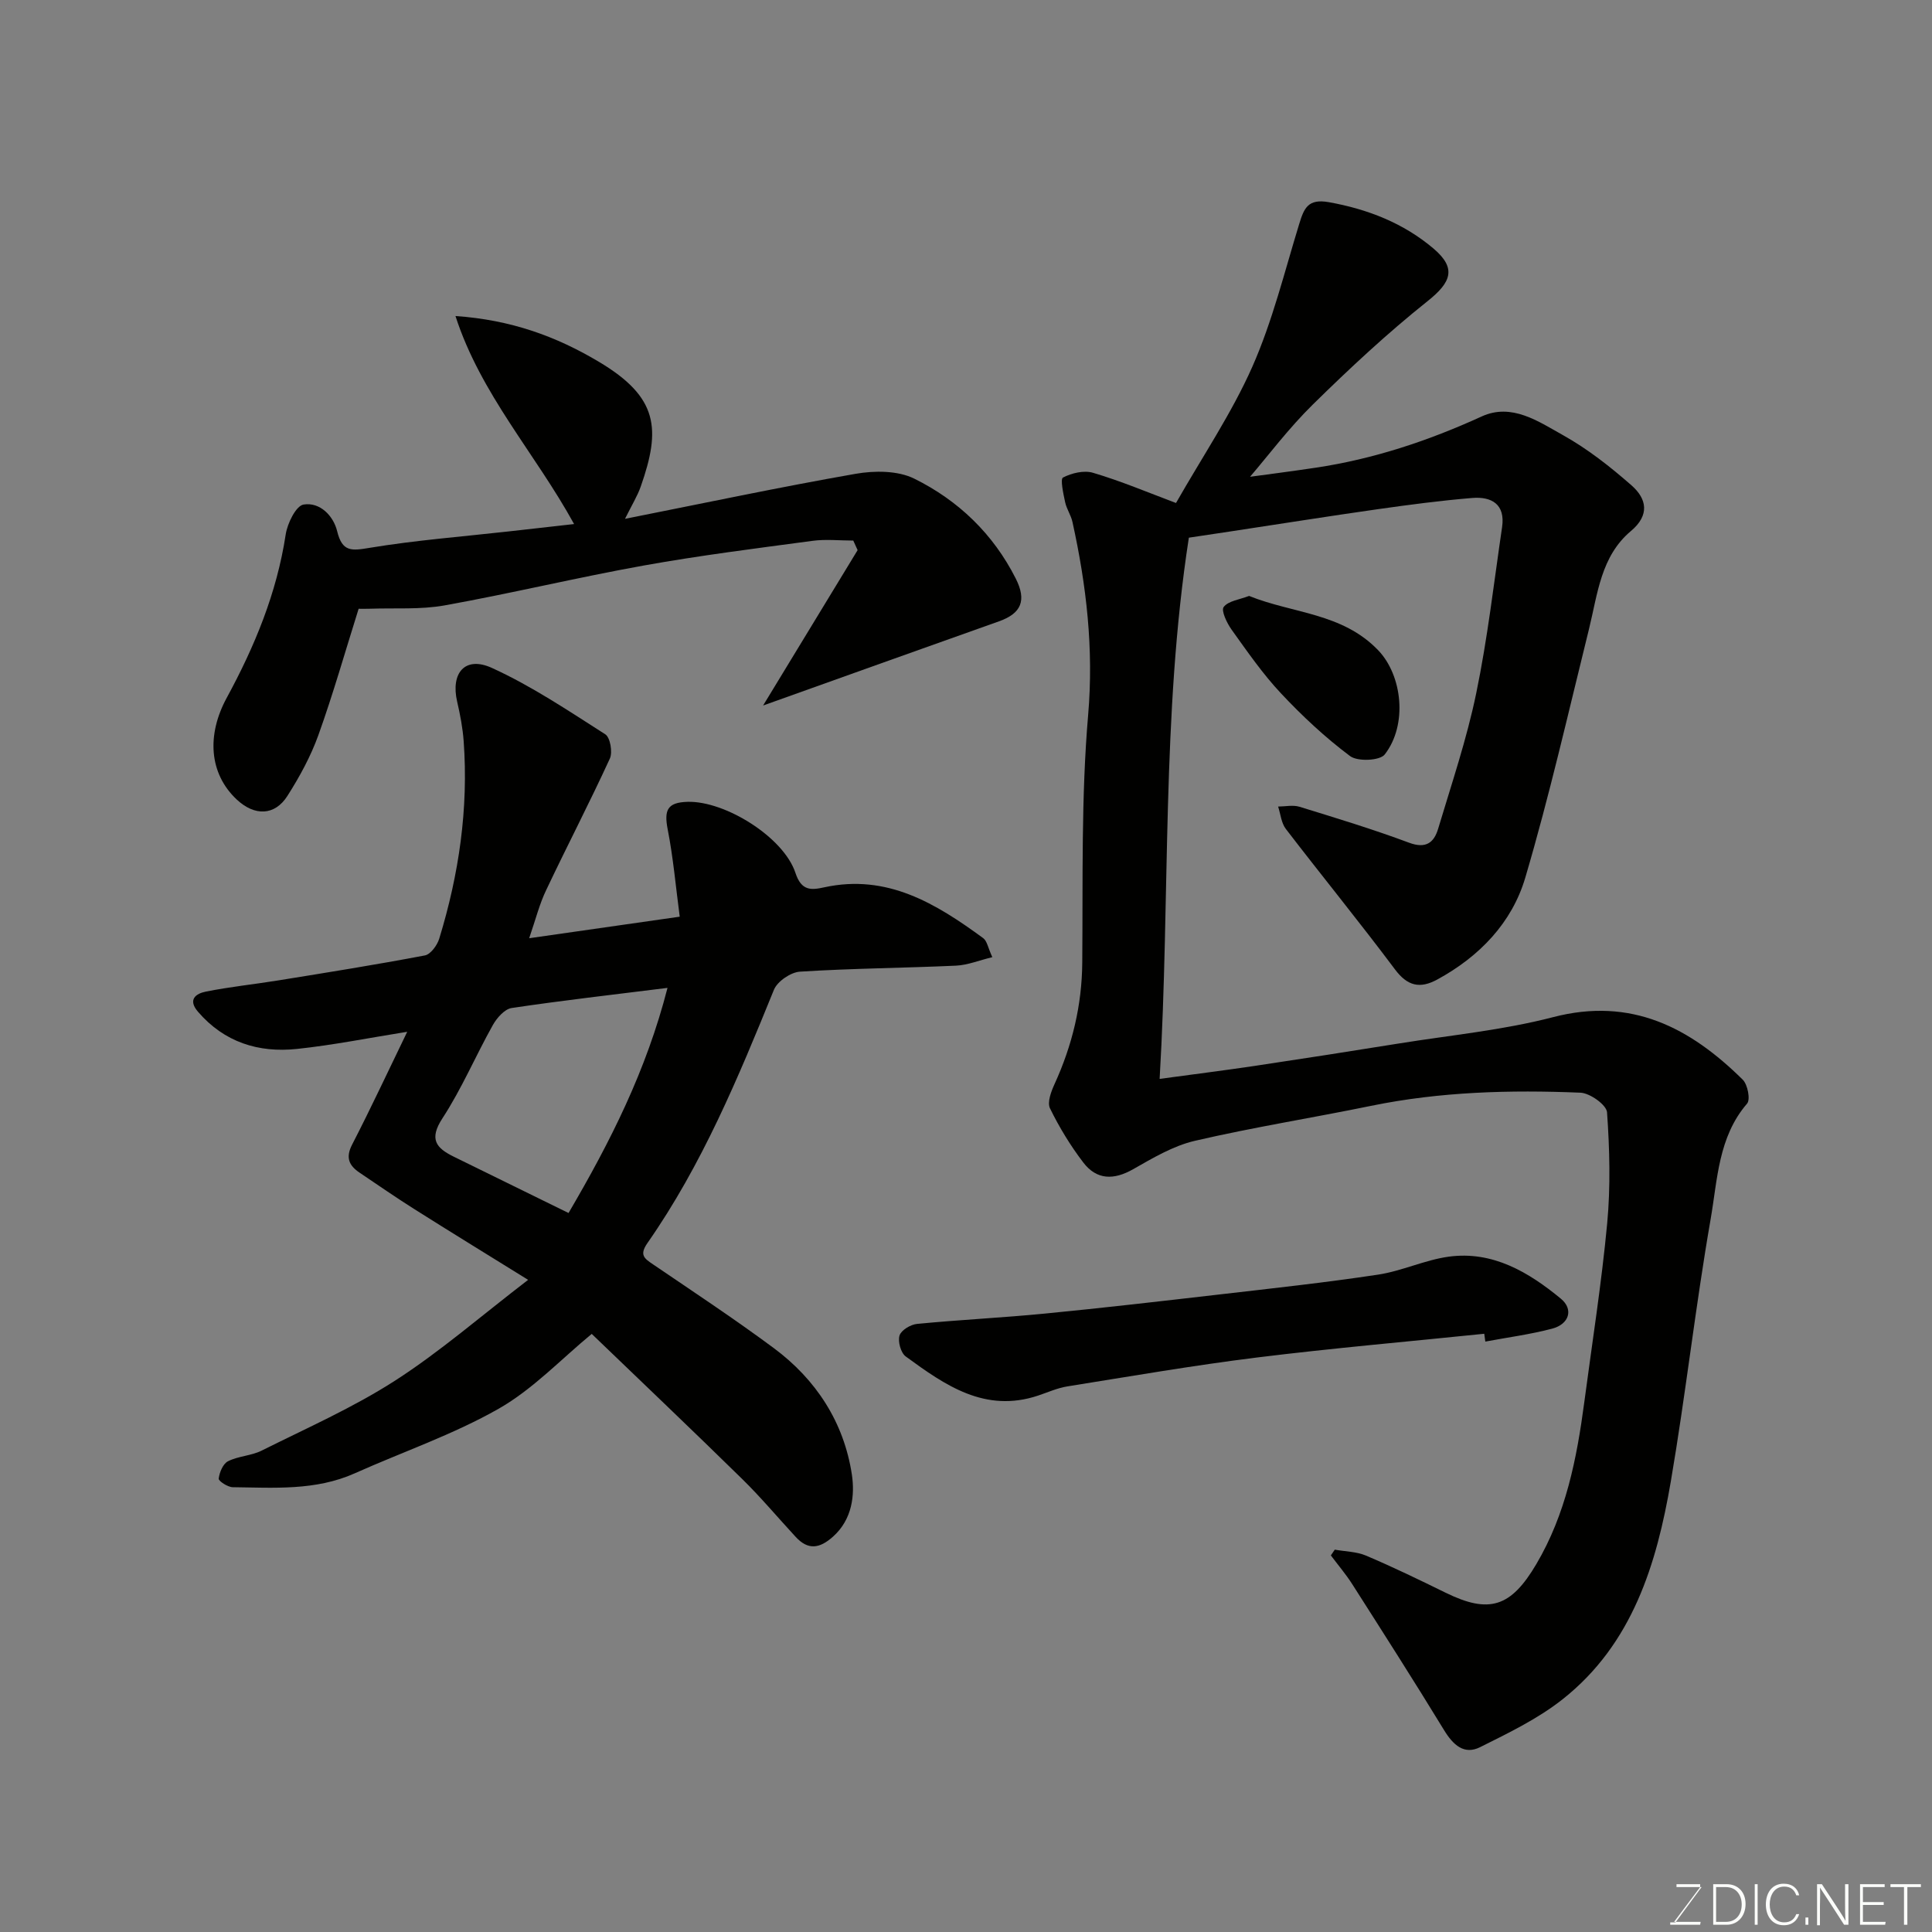<svg enable-background="new 0 0 400 400" viewBox="0 0 400 400" xmlns="http://www.w3.org/2000/svg"><rect x="0" y="0" width="400" height="400" fill="#808080" stroke="none"/><path d="m243.48 104.14c5.53-9.71 11.54-18.59 15.81-28.23 4.17-9.44 6.65-19.63 9.7-29.55.99-3.22 1.79-5.28 6.14-4.5 8.09 1.45 15.46 4.35 21.65 9.59 4.87 4.12 3.65 7.02-1.23 10.91-8.31 6.62-16.13 13.91-23.72 21.37-5.04 4.95-9.32 10.67-13.02 14.98 3.1-.42 8.33-1.09 13.54-1.87 12.01-1.79 23.37-5.57 34.42-10.62 6.22-2.84 11.75 1.04 16.84 3.88s9.79 6.54 14.19 10.4c3.12 2.74 3.83 6.12-.13 9.44-6.24 5.23-6.89 13.01-8.68 20.27-4.26 17.2-8.18 34.5-13.19 51.48-2.76 9.36-9.49 16.35-18.23 21.11-3.58 1.95-6.16 1.37-8.75-2.09-7.36-9.83-15.13-19.35-22.61-29.1-.94-1.23-1.08-3.07-1.59-4.62 1.48-.01 3.07-.37 4.42.04 7.6 2.34 15.23 4.66 22.68 7.44 3.5 1.31 5.17-.01 6.03-2.88 2.79-9.32 5.93-18.58 7.89-28.08 2.35-11.34 3.66-22.9 5.35-34.37.7-4.75-2.18-6.37-6.19-6.04-6.53.54-13.04 1.4-19.52 2.32-10.19 1.45-20.36 3.07-30.54 4.61-2.74.42-5.48.82-8.6 1.29-5.7 36.86-3.83 74.09-6.05 112.05 6.76-.92 13.18-1.72 19.58-2.67 10.02-1.5 20.03-3.06 30.03-4.67 10.64-1.71 21.47-2.74 31.85-5.44 16.21-4.22 28.37 2.18 39.27 12.95 1.02 1.01 1.61 4.11.9 4.94-5.99 6.94-6.12 15.74-7.55 23.92-3.14 18.03-5.16 36.25-8.24 54.29-2.93 17.15-7.95 33.66-22.35 45.08-5.13 4.07-11.23 7.01-17.14 9.96-3.32 1.66-5.59-.47-7.44-3.49-6.2-10.16-12.61-20.19-19.01-30.22-1.33-2.09-2.96-4-4.45-5.99.27-.4.54-.79.81-1.19 2.17.39 4.51.4 6.49 1.24 5.56 2.36 11.01 5 16.43 7.66 9.07 4.46 13.56 2.99 18.81-5.91 6.12-10.37 8.38-21.83 9.93-33.52 1.63-12.33 3.58-24.64 4.74-37.01.71-7.62.51-15.37-.03-23.01-.11-1.53-3.53-3.98-5.5-4.06-14.53-.6-29.04-.22-43.39 2.73-12.13 2.49-24.38 4.43-36.43 7.23-4.49 1.04-8.73 3.57-12.81 5.89-4 2.27-7.53 2.23-10.3-1.39-2.66-3.48-4.98-7.29-6.9-11.22-.61-1.25.24-3.49.95-5.04 3.65-8 5.66-16.28 5.73-25.14.15-17.1-.24-34.28 1.22-51.28 1.17-13.68-.35-26.79-3.25-39.95-.31-1.41-1.22-2.69-1.52-4.11-.37-1.73-1.03-4.77-.44-5.08 1.8-.93 4.36-1.55 6.23-.98 5.72 1.69 11.27 4.03 17.17 6.25z" fill="#010100"/><path d="m109.56 194.25c10.48-1.5 20.24-2.9 31.17-4.46-.82-6.2-1.34-12.2-2.49-18.07-.79-4.05-.04-5.59 4.11-5.71 7.77-.22 19.9 7.31 22.34 14.72 1.24 3.77 3.26 3.57 5.96 2.98 13.01-2.84 23.13 3.36 32.91 10.52.8.58.99 2 1.89 3.94-2.73.66-5.12 1.65-7.55 1.76-10.76.49-21.53.56-32.27 1.24-1.92.12-4.69 2.01-5.4 3.76-7.38 18.16-14.88 36.24-26.17 52.41-1.76 2.52-.65 3.22 1.21 4.48 8.36 5.68 16.8 11.26 24.92 17.28 8.77 6.5 14.52 15.37 16.17 26.12.65 4.26.13 9.35-3.92 12.95-2.76 2.45-5.13 2.81-7.69.04-3.7-4-7.21-8.2-11.1-12.01-10.19-10-20.54-19.83-31.14-30.03-6.34 5.22-12.18 11.46-19.28 15.5-9.41 5.35-19.83 8.91-29.77 13.36-8.14 3.64-16.74 2.98-25.27 2.88-1.04-.01-2.97-1.28-2.91-1.78.16-1.3.89-3.08 1.94-3.6 2.14-1.08 4.8-1.12 6.94-2.19 9.3-4.65 18.9-8.88 27.61-14.48 9.33-6 17.78-13.37 27.57-20.88-8.75-5.43-16.16-9.97-23.5-14.61-3.85-2.43-7.61-5.03-11.39-7.58-2.19-1.48-2.95-3.11-1.54-5.83 3.87-7.5 7.43-15.16 11.4-23.34-7.95 1.27-15.35 2.76-22.82 3.55-7.96.84-15.05-1.37-20.5-7.7-2.2-2.56-.36-3.77 1.59-4.16 4.95-1 10-1.51 14.99-2.32 10.15-1.64 20.3-3.26 30.4-5.18 1.19-.23 2.55-2.1 2.97-3.47 4.08-13.31 6.07-26.91 5.06-40.85-.2-2.76-.72-5.51-1.35-8.21-1.38-5.95 1.63-9.52 7.18-7 8.22 3.74 15.84 8.87 23.49 13.75 1.02.65 1.55 3.71.94 5.03-4.19 9.13-8.84 18.06-13.14 27.14-1.41 2.89-2.19 6.07-3.56 10.05zm8.15 56.89c8.69-14.82 16.1-29.51 20.49-46.61-11.25 1.41-21.79 2.6-32.27 4.17-1.47.22-3.07 2.06-3.9 3.54-3.57 6.38-6.44 13.18-10.42 19.28-2.84 4.35-1.32 6.17 2.38 7.98 7.77 3.8 15.53 7.62 23.72 11.64z" fill="#010100"/><path d="m157.99 146.07c6.91-11.36 13.24-21.76 19.57-32.17-.3-.66-.6-1.32-.9-1.98-2.83 0-5.7-.32-8.48.06-11.66 1.56-23.35 3.03-34.93 5.11-13.78 2.48-27.41 5.77-41.19 8.25-5.01.9-10.25.51-15.39.69-.99.04-1.97.01-2.42.01-2.81 8.94-5.28 17.65-8.33 26.15-1.58 4.4-3.89 8.63-6.41 12.59-2.63 4.14-6.81 4.21-10.5.75-5.75-5.4-6.23-13.39-2.07-21.05 5.77-10.61 10.37-21.7 12.21-33.82.35-2.31 2.13-5.94 3.7-6.2 3.38-.55 6.18 2.31 6.96 5.54 1.06 4.33 3 4.04 6.74 3.42 9.53-1.58 19.2-2.32 28.81-3.4 4.34-.49 8.69-.98 13.5-1.52-8.06-14.66-19.34-26.91-24.56-43.07 11.44.79 20.81 4.17 29.75 9.51 12.26 7.32 12.8 13.86 8.61 25.79-.69 1.97-1.82 3.78-3.26 6.69 16.52-3.28 32.08-6.58 47.73-9.32 3.93-.69 8.75-.69 12.16 1 9.11 4.5 16.35 11.44 21.02 20.7 2.28 4.53 1.14 7.2-3.48 8.84-15.73 5.58-31.47 11.22-48.84 17.43z" fill="#010100"/><path d="m307.3 276.14c-15.7 1.62-31.43 2.98-47.09 4.92-13.12 1.63-26.17 3.89-39.23 5.98-2.07.33-4.04 1.23-6.05 1.9-11.01 3.67-19.28-2.16-27.41-8.1-1.02-.75-1.67-3.1-1.28-4.34.34-1.1 2.29-2.28 3.63-2.4 8.85-.86 17.74-1.28 26.59-2.15 11.92-1.16 23.81-2.54 35.7-3.91 11.06-1.28 22.15-2.48 33.15-4.14 4.95-.75 9.68-3.04 14.63-3.72 9.11-1.24 16.56 3.21 23.21 8.69 2.69 2.21 1.73 5.28-1.78 6.21-4.54 1.2-9.22 1.81-13.85 2.68-.07-.54-.15-1.08-.22-1.62z" fill="#010100"/><path d="m258.61 123.38c9.05 3.66 19.26 3.48 26.72 11.24 5.01 5.21 6.15 15.43 1.36 21.59-1 1.29-5.62 1.5-7.17.33-5.14-3.84-9.9-8.29-14.3-12.98-3.79-4.04-6.98-8.66-10.22-13.18-.98-1.37-2.22-3.96-1.65-4.71.97-1.27 3.27-1.52 5.26-2.29z" fill="#010100"/><g fill="#fbfcfa"><path d="m346.9 398 5.4-7.3h-5.2v-.6h4.9v.6l-5.4 7.2h5.5l-.1.6h-6.2v-.5z"/><path d="m354.7 390.1h2.8c2.3 0 3.9 1.6 3.9 4.1s-1.6 4.3-3.9 4.3h-2.8zm.6 7.8h2c2.2 0 3.3-1.6 3.3-3.6 0-1.8-1-3.6-3.3-3.6h-2z"/><path d="m363.9 390.1v8.4h-.6v-8.4z"/><path d="m372.5 396.3c-.4 1.3-1.4 2.3-3.2 2.3-2.4 0-3.7-1.9-3.7-4.3 0-2.3 1.2-4.3 3.7-4.3 1.8 0 2.9 1 3.2 2.4h-.6c-.4-1.1-1.1-1.8-2.5-1.8-2.1 0-3 1.9-3 3.7s.9 3.7 3 3.7c1.4 0 2.1-.7 2.5-1.7z"/><path d="m373.8 398.5v-1.5h.6v1.5z"/><path d="m376.2 398.5v-8.4h1c1.3 2 4.4 6.6 4.9 7.6-.1-1.2-.1-2.4-.1-3.8v-3.8h.7v8.4h-.9c-1.2-1.9-4.4-6.8-5-7.7.1 1.1 0 2.3 0 3.9v3.9h-.6z"/><path d="m390 394.4h-4.3v3.5h4.7l-.1.6h-5.2v-8.4h5.1v.6h-4.5v3.1h4.3z"/><path d="m394.2 390.7h-2.8v-.6h6.3v.6h-2.8v7.8h-.7z"/></g></svg>